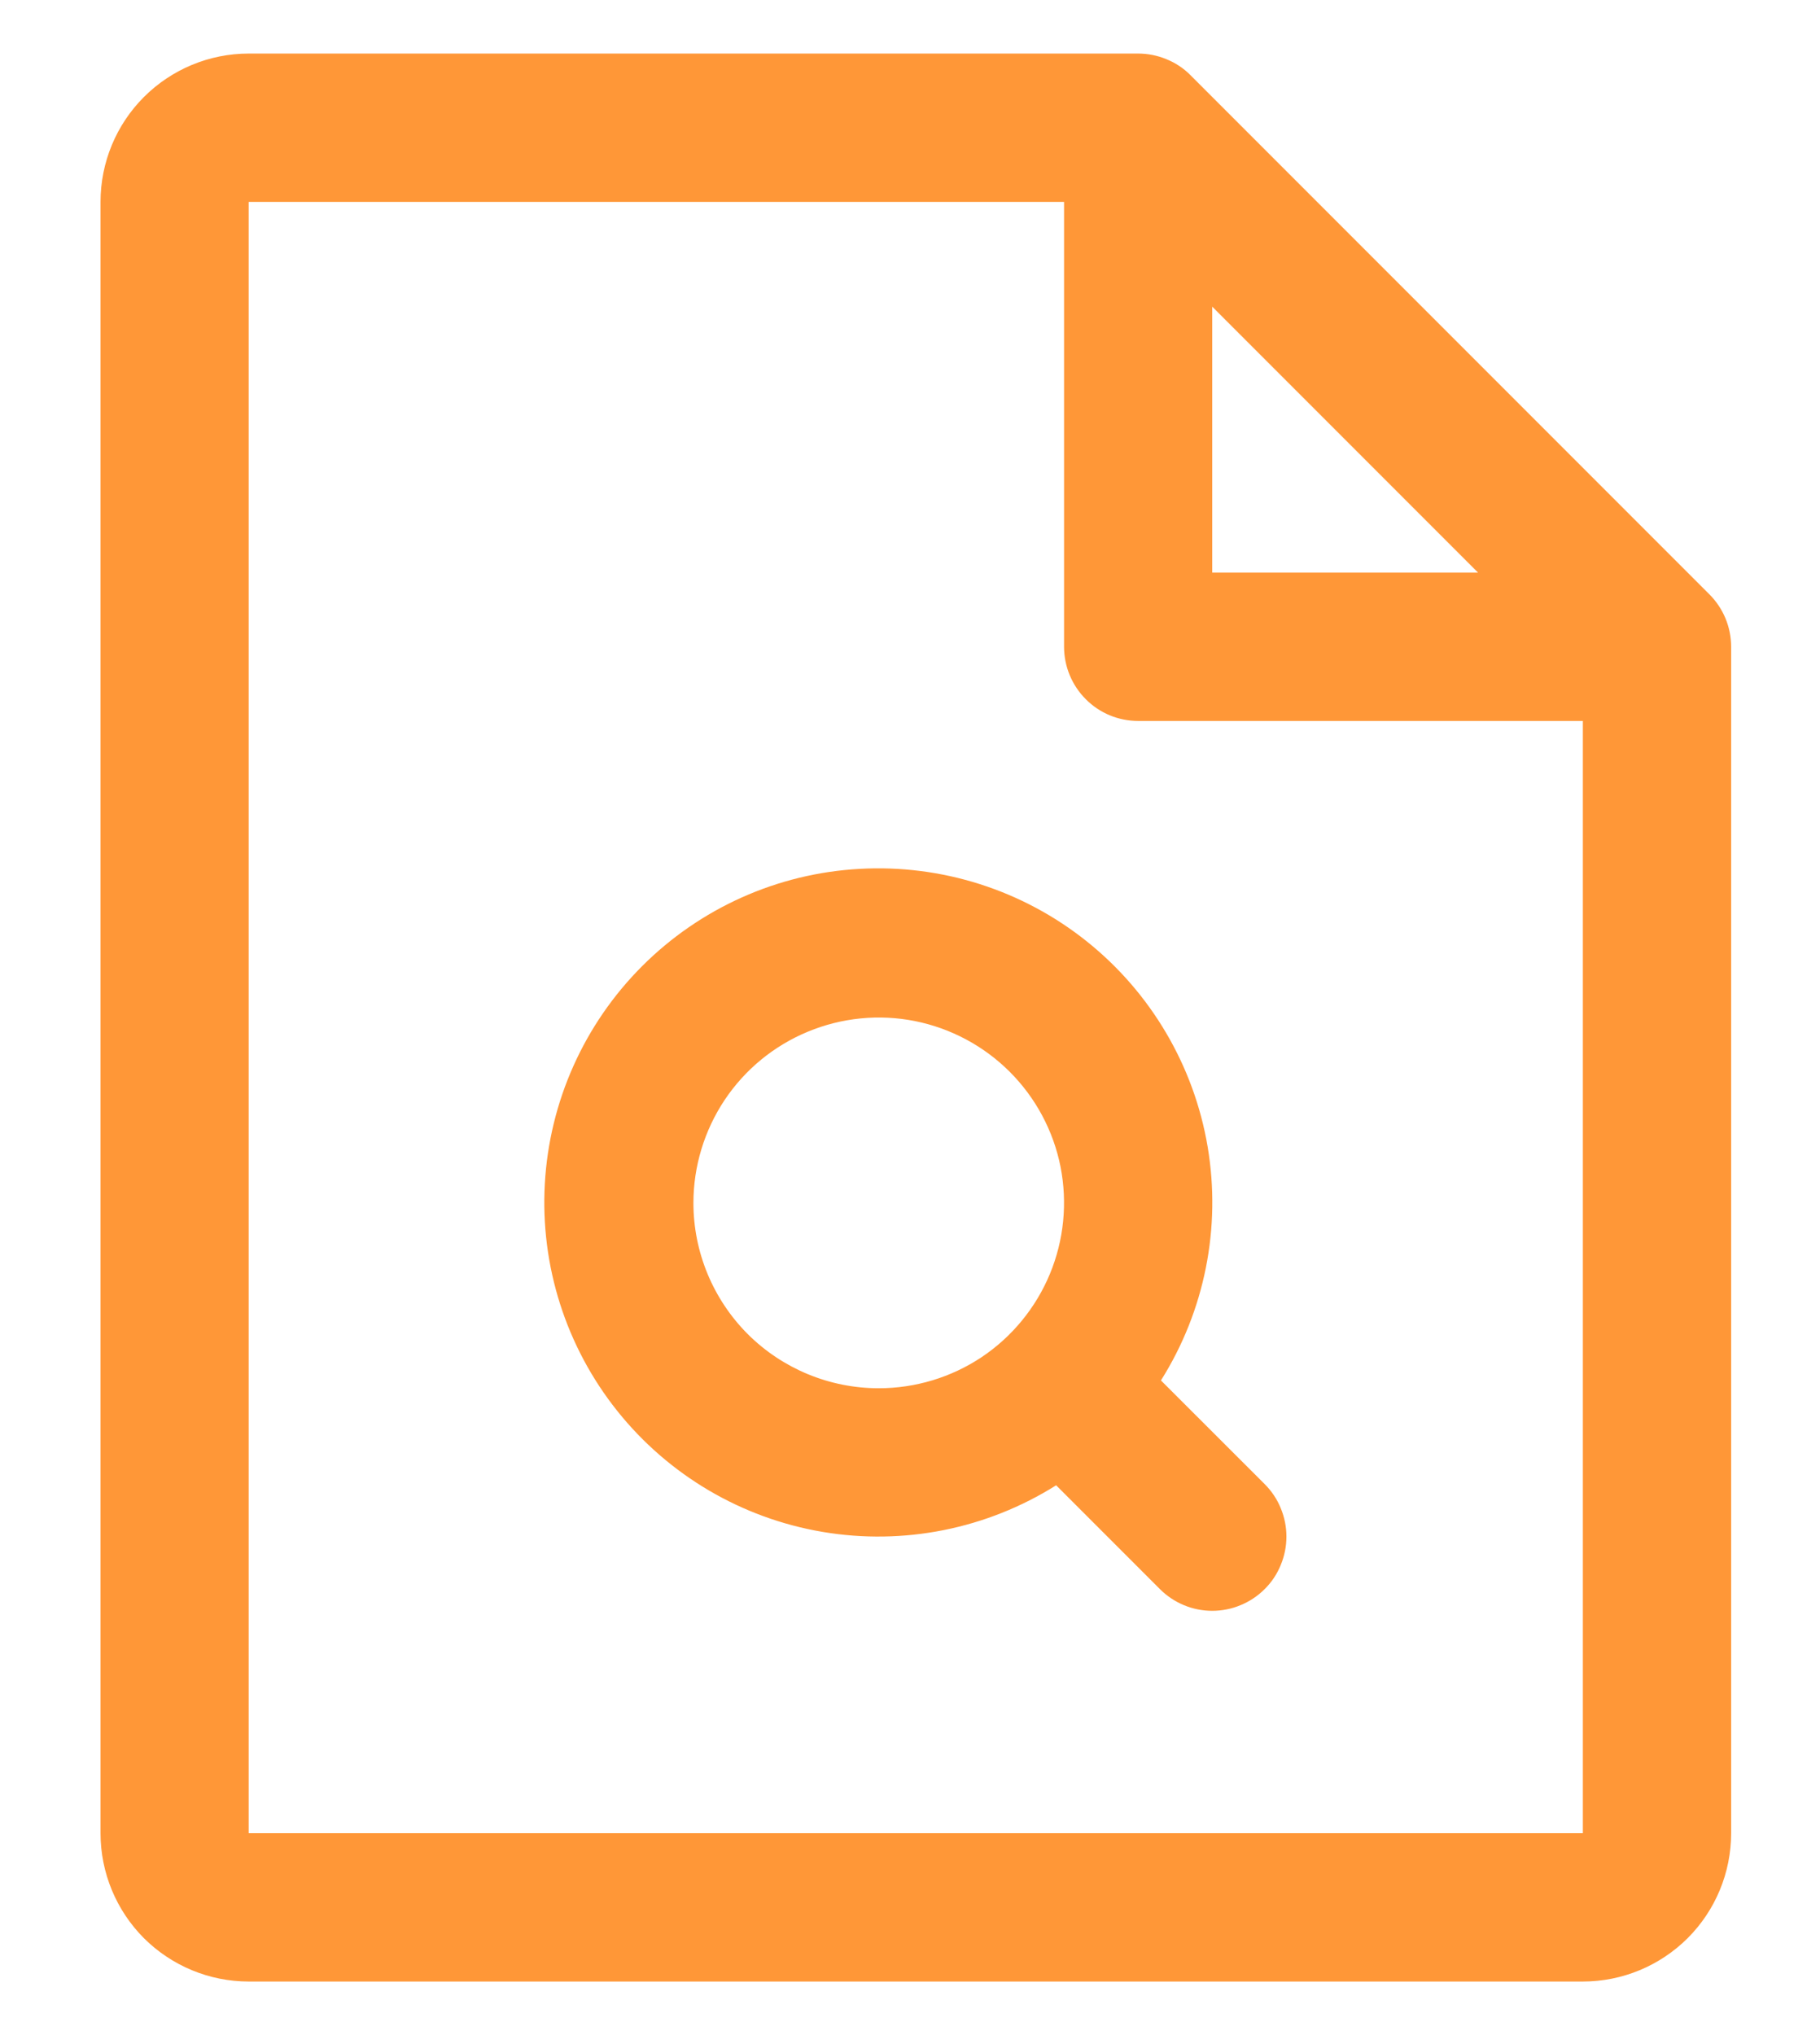 <svg xmlns="http://www.w3.org/2000/svg" width="17" height="19" viewBox="0 0 17 19" fill="none"><path d="M15.967 5.549L11.121 0.703C11.057 0.638 10.98 0.587 10.896 0.553C10.812 0.518 10.722 0.5 10.631 0.5H2.323C1.956 0.5 1.604 0.646 1.344 0.906C1.085 1.165 0.939 1.517 0.939 1.885V17.115C0.939 17.483 1.085 17.835 1.344 18.095C1.604 18.354 1.956 18.5 2.323 18.5H14.785C15.152 18.5 15.504 18.354 15.764 18.095C16.024 17.835 16.17 17.483 16.17 17.115V6.038C16.17 5.948 16.152 5.857 16.117 5.773C16.082 5.689 16.031 5.613 15.967 5.549ZM11.323 2.863L13.806 5.346H11.323V2.863ZM14.785 17.115H2.323V1.885H9.939V6.038C9.939 6.222 10.012 6.398 10.142 6.528C10.271 6.658 10.447 6.731 10.631 6.731H14.785V17.115ZM10.844 12.888C11.253 12.239 11.408 11.462 11.28 10.705C11.152 9.949 10.749 9.266 10.15 8.788C9.55 8.309 8.795 8.069 8.029 8.112C7.263 8.154 6.54 8.478 5.998 9.02C5.455 9.563 5.132 10.286 5.089 11.052C5.046 11.818 5.287 12.573 5.765 13.172C6.244 13.772 6.926 14.174 7.683 14.302C8.439 14.43 9.216 14.275 9.865 13.867L10.834 14.836C10.898 14.9 10.974 14.951 11.058 14.986C11.142 15.021 11.232 15.039 11.323 15.039C11.414 15.039 11.505 15.021 11.588 14.986C11.673 14.951 11.749 14.9 11.813 14.836C11.878 14.772 11.929 14.695 11.963 14.611C11.998 14.527 12.016 14.437 12.016 14.346C12.016 14.255 11.998 14.165 11.963 14.081C11.929 13.997 11.878 13.921 11.813 13.856L10.844 12.888ZM6.477 11.231C6.477 10.889 6.579 10.554 6.769 10.269C6.959 9.985 7.229 9.763 7.546 9.632C7.862 9.501 8.21 9.466 8.546 9.533C8.881 9.6 9.19 9.765 9.432 10.007C9.674 10.249 9.839 10.557 9.906 10.893C9.972 11.229 9.938 11.577 9.807 11.893C9.676 12.209 9.454 12.48 9.17 12.67C8.885 12.86 8.55 12.961 8.208 12.961C7.749 12.961 7.309 12.779 6.984 12.455C6.66 12.13 6.477 11.69 6.477 11.231Z" fill="#FF9737"></path></svg>